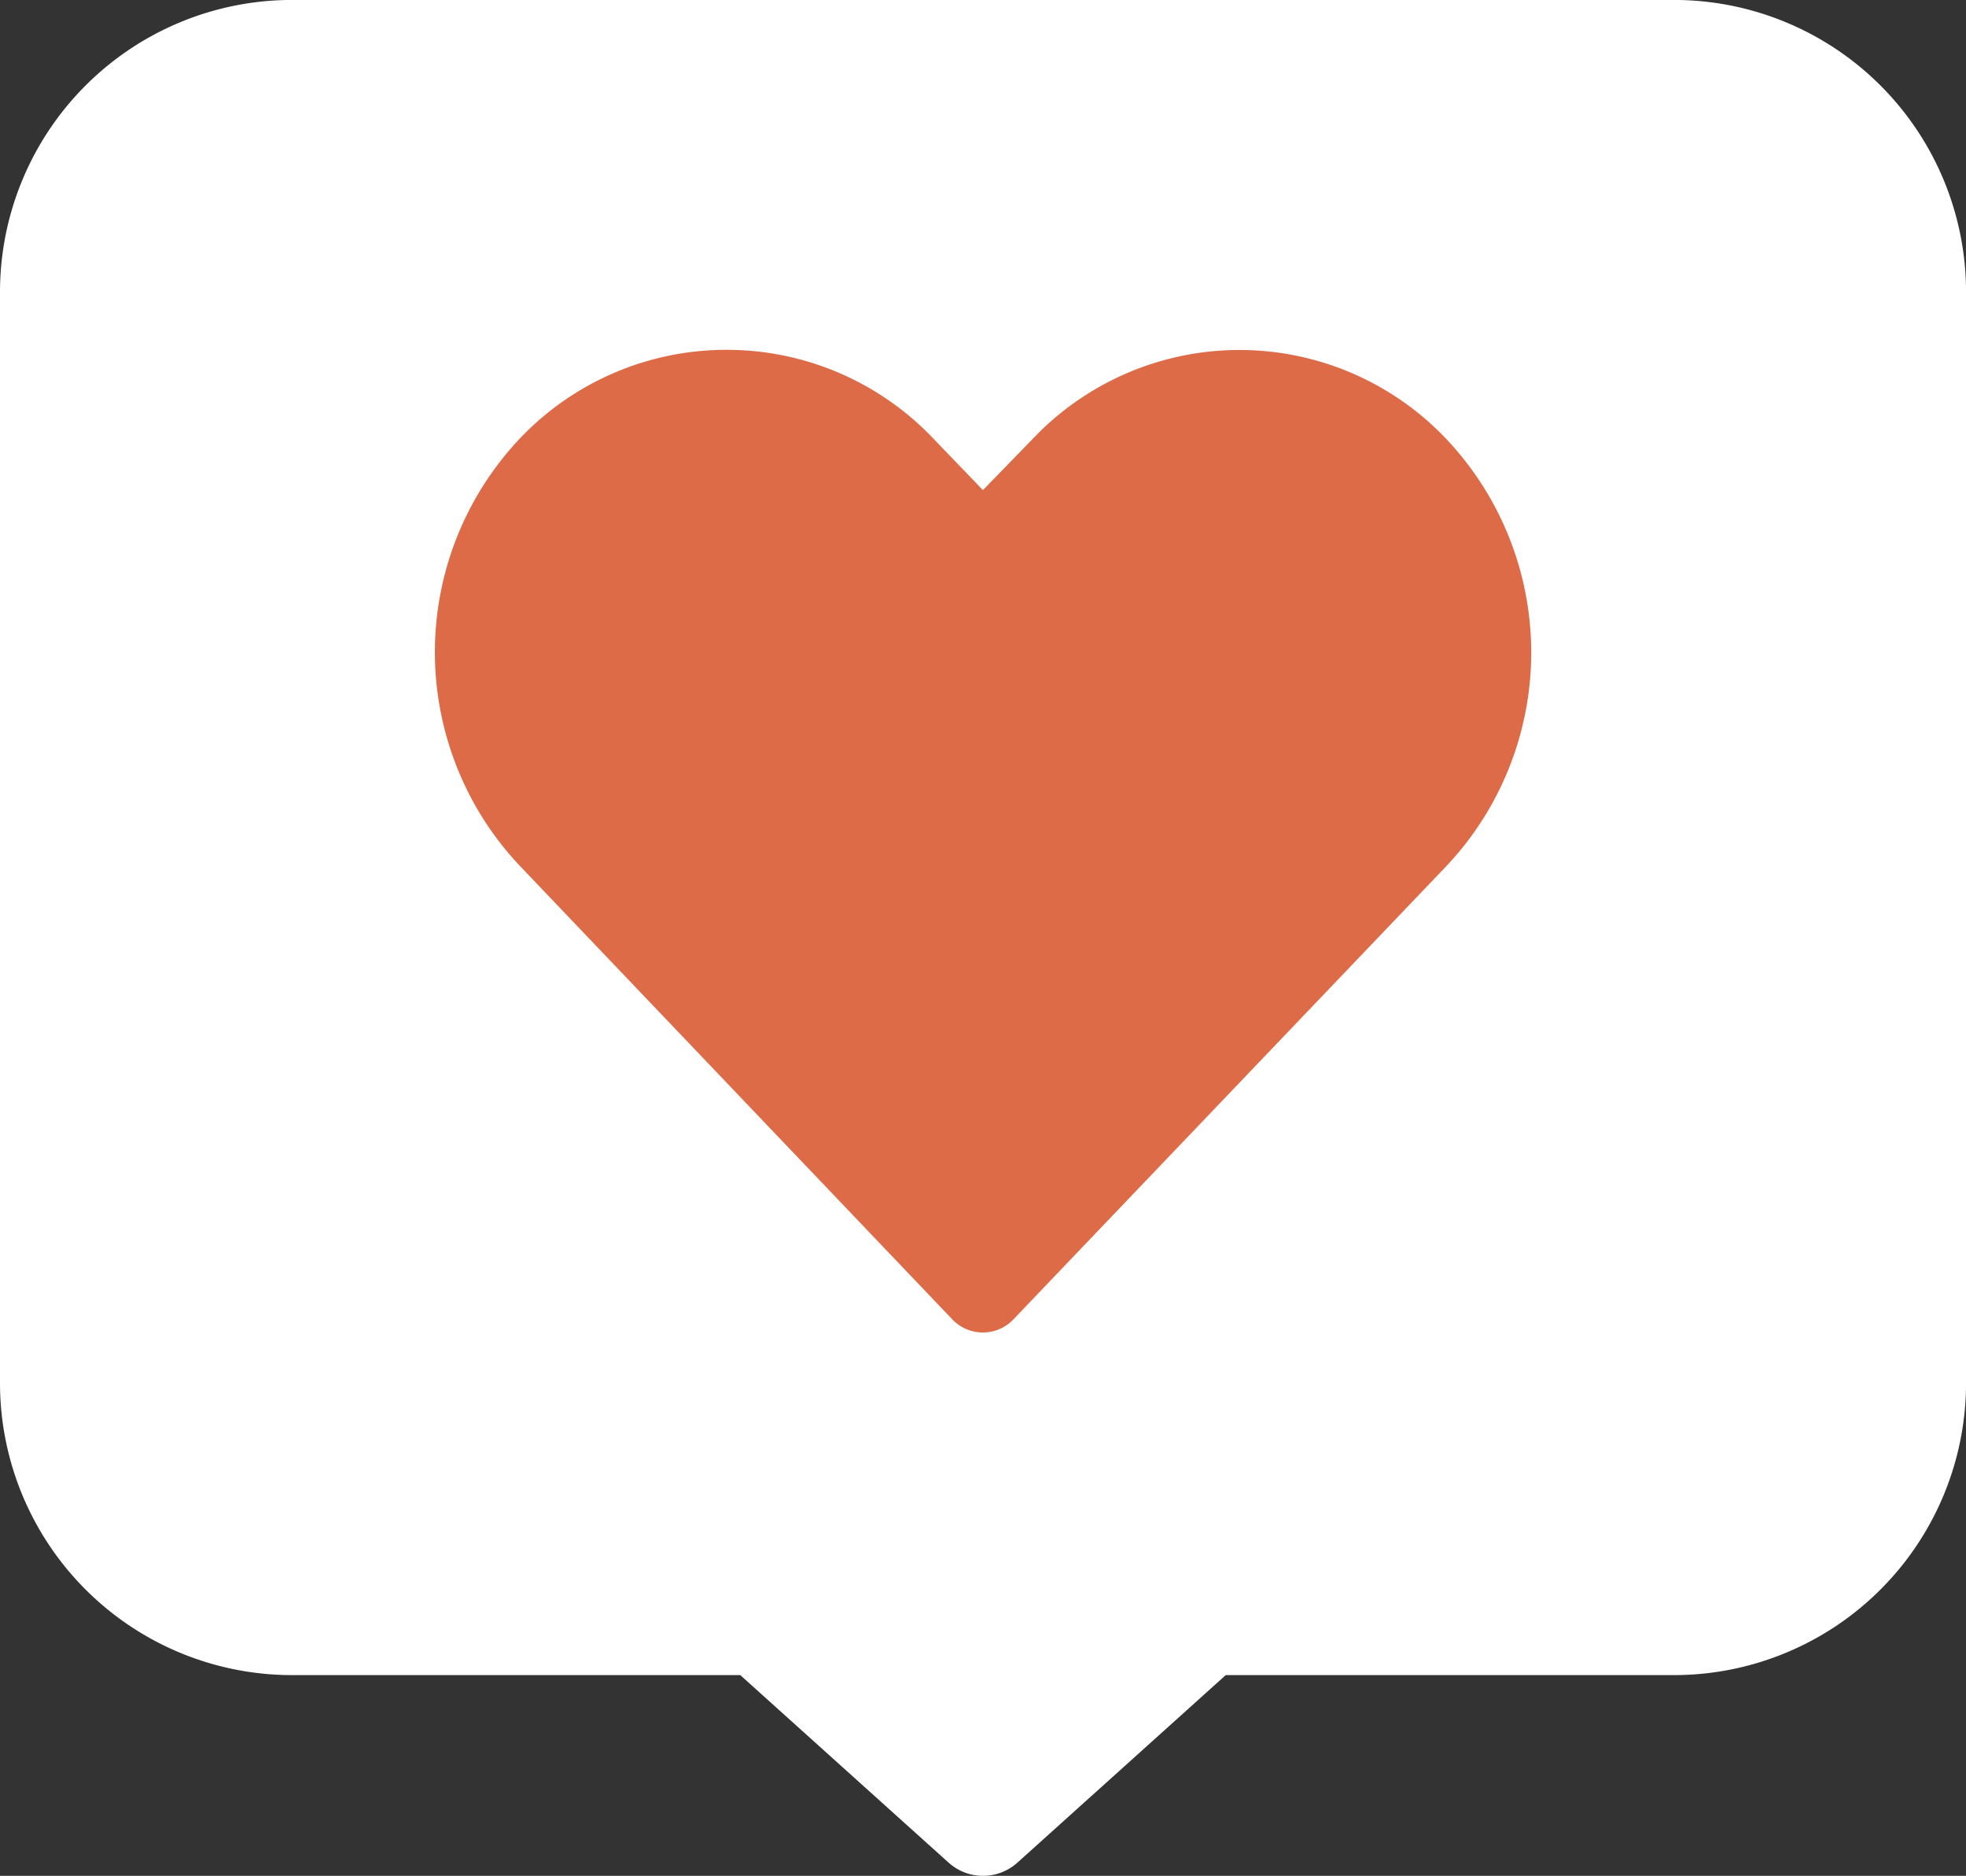 <svg xmlns="http://www.w3.org/2000/svg" xmlns:xlink="http://www.w3.org/1999/xlink" width="40.652" height="38.779" viewBox="0 0 40.652 38.779"><rect x="0" y="0" width="40.652" height="38.779" fill="#333333" stroke="none"/><defs><clipPath id="a"><rect width="40.652" height="38.779" fill="#fff"/></clipPath><clipPath id="b"><rect width="22.668" height="20.315" fill="none"/></clipPath></defs><g transform="translate(-827.714 -2304.721)"><g transform="translate(827.714 2304.72)"><g transform="translate(0 0)" clip-path="url(#a)"><path d="M34.63,34.63H25.345l-4.308,3.877a1.063,1.063,0,0,1-1.422,0L15.307,34.63H6.023A6.04,6.04,0,0,1,0,28.607V6.023A6.04,6.04,0,0,1,6.023,0H34.63a6.04,6.04,0,0,1,6.023,6.023V28.607A6.04,6.04,0,0,1,34.63,34.63" transform="translate(0 0)" fill="#fff"/></g></g><g transform="translate(836.706 2311.953)"><g clip-path="url(#b)"><path d="M6.031,0A5.888,5.888,0,0,0,1.756,1.834a6.433,6.433,0,0,0,0,8.833L10.7,20.044a.872.872,0,0,0,1.232.03l.03-.03,8.951-9.369a6.43,6.43,0,0,0,0-8.833,5.891,5.891,0,0,0-8.552,0L11.333,2.9,10.307,1.834A5.888,5.888,0,0,0,6.031,0" transform="translate(0)" fill="#dd6b48"/></g></g></g></svg>